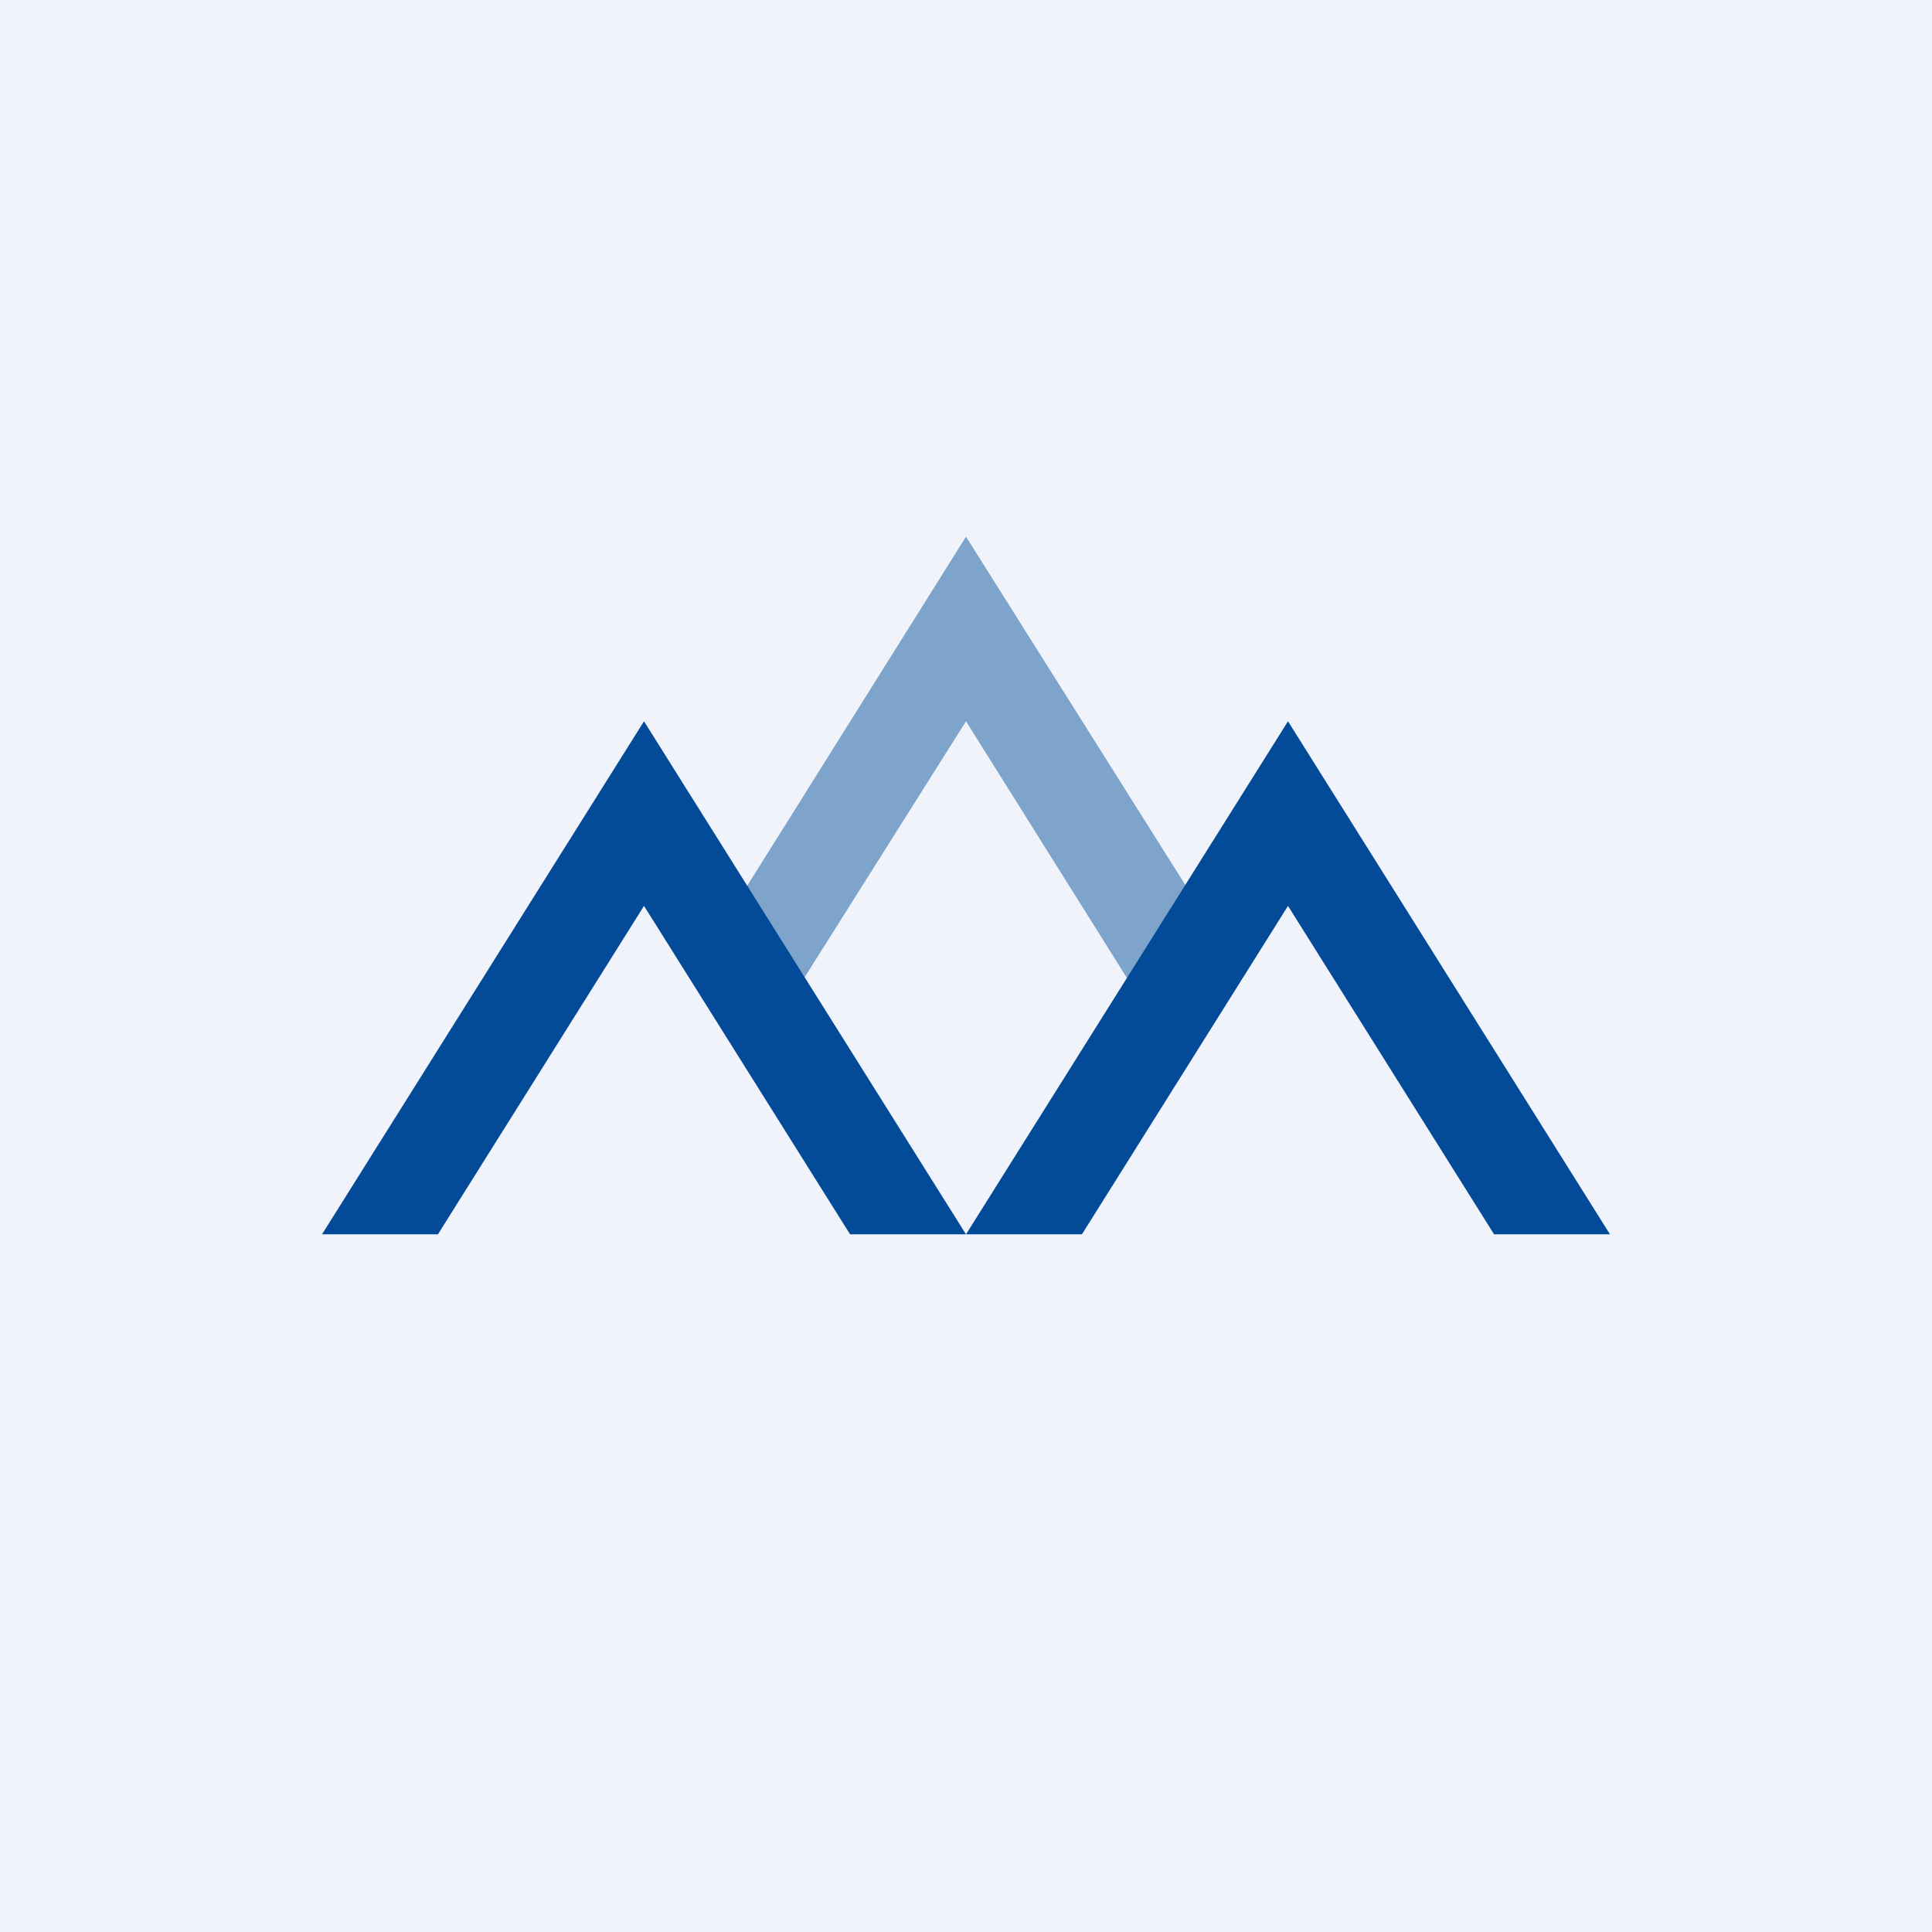 <!-- by TradingView --><svg xmlns="http://www.w3.org/2000/svg" width="18" height="18"><path fill="#F0F3FA" d="M0 0h18v18H0z"/><path d="M10.63 9.32l.7-.62L9 5 6.8 8.51l.46.97L9 6.72l1.63 2.6z" fill="#7EA4CB"/><path d="M9 11.5L6 6.72 3 11.5h1.08L6 8.44l1.92 3.06H9zm6 0l-3-4.78-3 4.78h1.08L12 8.44l1.92 3.06H15z" fill="#034A99"/></svg>